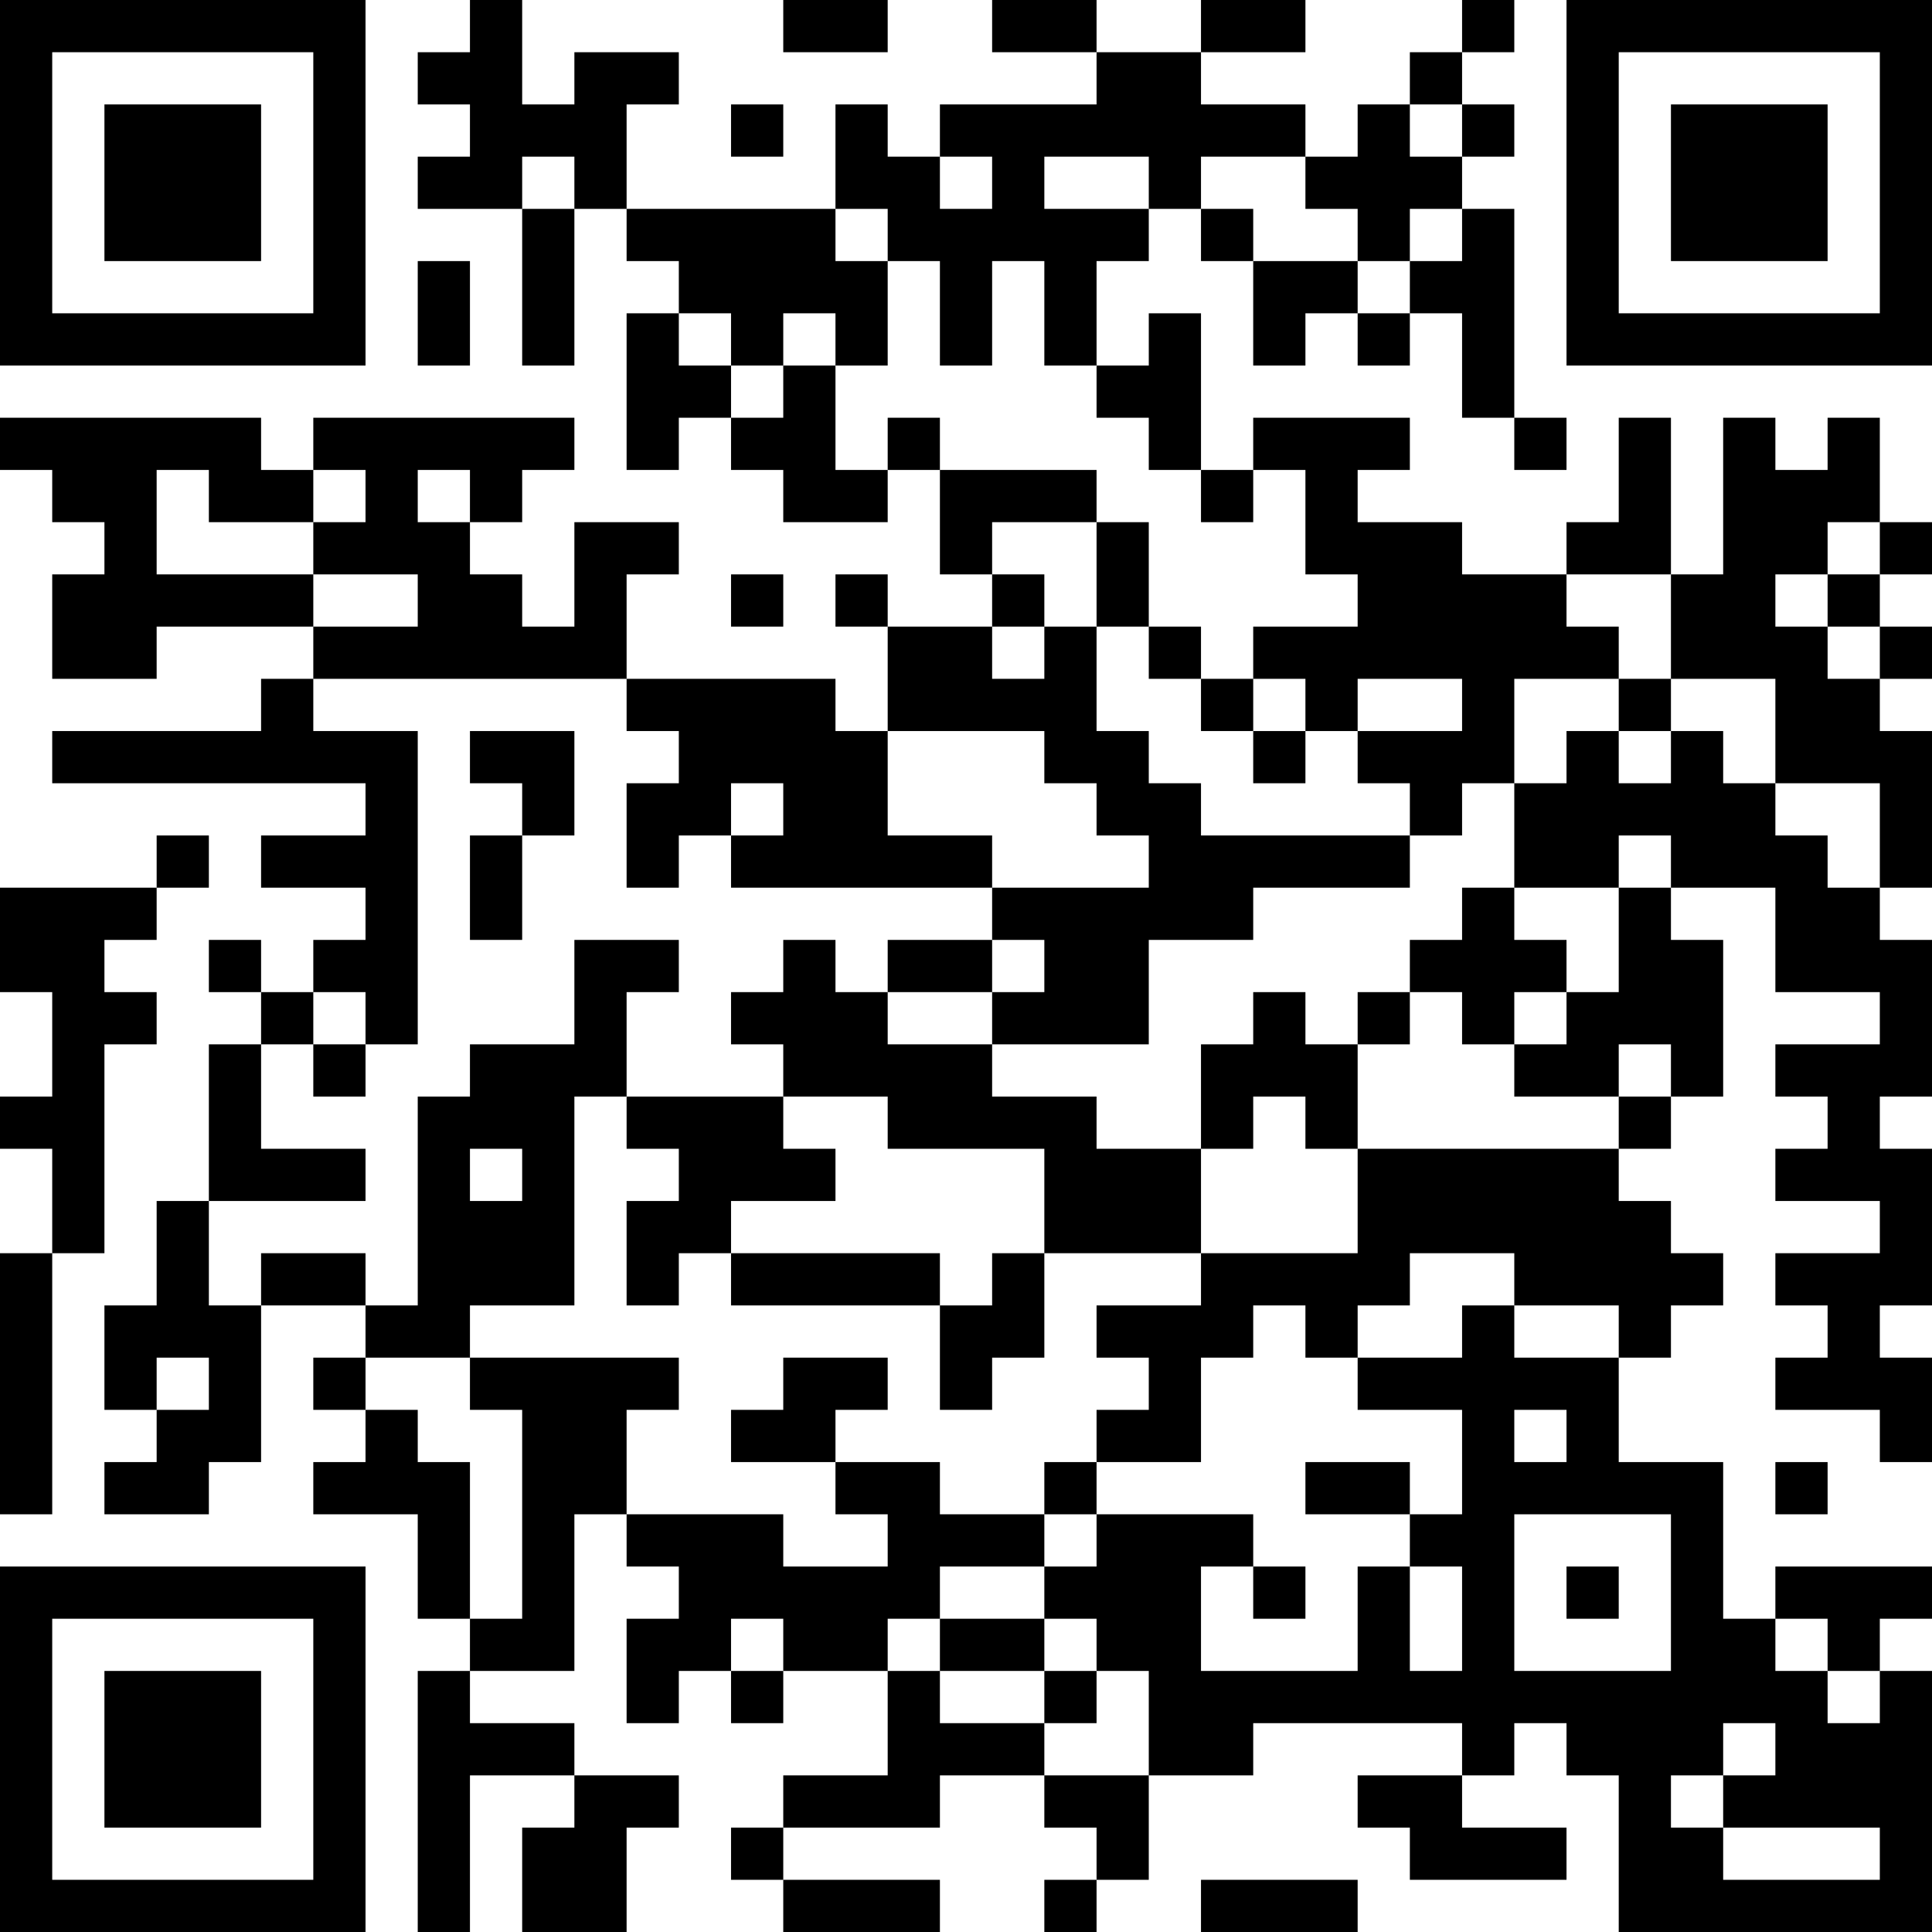 <?xml version="1.0" encoding="UTF-8"?>
<svg xmlns="http://www.w3.org/2000/svg" version="1.1" width="400" height="400" viewBox="0 0 400 400"><rect x="0" y="0" width="400" height="400" fill="#ffffff"/><g transform="scale(10.811)"><g transform="translate(0,0)"><path fill-rule="evenodd" d="M9 0L9 1L8 1L8 2L9 2L9 3L8 3L8 4L10 4L10 7L11 7L11 4L12 4L12 5L13 5L13 6L12 6L12 9L13 9L13 8L14 8L14 9L15 9L15 10L17 10L17 9L18 9L18 11L19 11L19 12L17 12L17 11L16 11L16 12L17 12L17 14L16 14L16 13L12 13L12 11L13 11L13 10L11 10L11 12L10 12L10 11L9 11L9 10L10 10L10 9L11 9L11 8L6 8L6 9L5 9L5 8L0 8L0 9L1 9L1 10L2 10L2 11L1 11L1 13L3 13L3 12L6 12L6 13L5 13L5 14L1 14L1 15L7 15L7 16L5 16L5 17L7 17L7 18L6 18L6 19L5 19L5 18L4 18L4 19L5 19L5 20L4 20L4 23L3 23L3 25L2 25L2 27L3 27L3 28L2 28L2 29L4 29L4 28L5 28L5 25L7 25L7 26L6 26L6 27L7 27L7 28L6 28L6 29L8 29L8 31L9 31L9 32L8 32L8 37L9 37L9 34L11 34L11 35L10 35L10 37L12 37L12 35L13 35L13 34L11 34L11 33L9 33L9 32L11 32L11 29L12 29L12 30L13 30L13 31L12 31L12 33L13 33L13 32L14 32L14 33L15 33L15 32L17 32L17 34L15 34L15 35L14 35L14 36L15 36L15 37L18 37L18 36L15 36L15 35L18 35L18 34L20 34L20 35L21 35L21 36L20 36L20 37L21 37L21 36L22 36L22 34L24 34L24 33L28 33L28 34L26 34L26 35L27 35L27 36L30 36L30 35L28 35L28 34L29 34L29 33L30 33L30 34L31 34L31 37L37 37L37 32L36 32L36 31L37 31L37 30L34 30L34 31L33 31L33 28L31 28L31 26L32 26L32 25L33 25L33 24L32 24L32 23L31 23L31 22L32 22L32 21L33 21L33 18L32 18L32 17L34 17L34 19L36 19L36 20L34 20L34 21L35 21L35 22L34 22L34 23L36 23L36 24L34 24L34 25L35 25L35 26L34 26L34 27L36 27L36 28L37 28L37 26L36 26L36 25L37 25L37 22L36 22L36 21L37 21L37 18L36 18L36 17L37 17L37 14L36 14L36 13L37 13L37 12L36 12L36 11L37 11L37 10L36 10L36 8L35 8L35 9L34 9L34 8L33 8L33 11L32 11L32 8L31 8L31 10L30 10L30 11L28 11L28 10L26 10L26 9L27 9L27 8L24 8L24 9L23 9L23 6L22 6L22 7L21 7L21 5L22 5L22 4L23 4L23 5L24 5L24 7L25 7L25 6L26 6L26 7L27 7L27 6L28 6L28 8L29 8L29 9L30 9L30 8L29 8L29 4L28 4L28 3L29 3L29 2L28 2L28 1L29 1L29 0L28 0L28 1L27 1L27 2L26 2L26 3L25 3L25 2L23 2L23 1L25 1L25 0L23 0L23 1L21 1L21 0L19 0L19 1L21 1L21 2L18 2L18 3L17 3L17 2L16 2L16 4L12 4L12 2L13 2L13 1L11 1L11 2L10 2L10 0ZM15 0L15 1L17 1L17 0ZM14 2L14 3L15 3L15 2ZM27 2L27 3L28 3L28 2ZM10 3L10 4L11 4L11 3ZM18 3L18 4L19 4L19 3ZM20 3L20 4L22 4L22 3ZM23 3L23 4L24 4L24 5L26 5L26 6L27 6L27 5L28 5L28 4L27 4L27 5L26 5L26 4L25 4L25 3ZM16 4L16 5L17 5L17 7L16 7L16 6L15 6L15 7L14 7L14 6L13 6L13 7L14 7L14 8L15 8L15 7L16 7L16 9L17 9L17 8L18 8L18 9L21 9L21 10L19 10L19 11L20 11L20 12L19 12L19 13L20 13L20 12L21 12L21 14L22 14L22 15L23 15L23 16L27 16L27 17L24 17L24 18L22 18L22 20L19 20L19 19L20 19L20 18L19 18L19 17L22 17L22 16L21 16L21 15L20 15L20 14L17 14L17 16L19 16L19 17L14 17L14 16L15 16L15 15L14 15L14 16L13 16L13 17L12 17L12 15L13 15L13 14L12 14L12 13L6 13L6 14L8 14L8 20L7 20L7 19L6 19L6 20L5 20L5 22L7 22L7 23L4 23L4 25L5 25L5 24L7 24L7 25L8 25L8 21L9 21L9 20L11 20L11 18L13 18L13 19L12 19L12 21L11 21L11 25L9 25L9 26L7 26L7 27L8 27L8 28L9 28L9 31L10 31L10 27L9 27L9 26L13 26L13 27L12 27L12 29L15 29L15 30L17 30L17 29L16 29L16 28L18 28L18 29L20 29L20 30L18 30L18 31L17 31L17 32L18 32L18 33L20 33L20 34L22 34L22 32L21 32L21 31L20 31L20 30L21 30L21 29L24 29L24 30L23 30L23 32L26 32L26 30L27 30L27 32L28 32L28 30L27 30L27 29L28 29L28 27L26 27L26 26L28 26L28 25L29 25L29 26L31 26L31 25L29 25L29 24L27 24L27 25L26 25L26 26L25 26L25 25L24 25L24 26L23 26L23 28L21 28L21 27L22 27L22 26L21 26L21 25L23 25L23 24L26 24L26 22L31 22L31 21L32 21L32 20L31 20L31 21L29 21L29 20L30 20L30 19L31 19L31 17L32 17L32 16L31 16L31 17L29 17L29 15L30 15L30 14L31 14L31 15L32 15L32 14L33 14L33 15L34 15L34 16L35 16L35 17L36 17L36 15L34 15L34 13L32 13L32 11L30 11L30 12L31 12L31 13L29 13L29 15L28 15L28 16L27 16L27 15L26 15L26 14L28 14L28 13L26 13L26 14L25 14L25 13L24 13L24 12L26 12L26 11L25 11L25 9L24 9L24 10L23 10L23 9L22 9L22 8L21 8L21 7L20 7L20 5L19 5L19 7L18 7L18 5L17 5L17 4ZM8 5L8 7L9 7L9 5ZM3 9L3 11L6 11L6 12L8 12L8 11L6 11L6 10L7 10L7 9L6 9L6 10L4 10L4 9ZM8 9L8 10L9 10L9 9ZM21 10L21 12L22 12L22 13L23 13L23 14L24 14L24 15L25 15L25 14L24 14L24 13L23 13L23 12L22 12L22 10ZM35 10L35 11L34 11L34 12L35 12L35 13L36 13L36 12L35 12L35 11L36 11L36 10ZM14 11L14 12L15 12L15 11ZM31 13L31 14L32 14L32 13ZM9 14L9 15L10 15L10 16L9 16L9 18L10 18L10 16L11 16L11 14ZM3 16L3 17L0 17L0 19L1 19L1 21L0 21L0 22L1 22L1 24L0 24L0 29L1 29L1 24L2 24L2 20L3 20L3 19L2 19L2 18L3 18L3 17L4 17L4 16ZM28 17L28 18L27 18L27 19L26 19L26 20L25 20L25 19L24 19L24 20L23 20L23 22L21 22L21 21L19 21L19 20L17 20L17 19L19 19L19 18L17 18L17 19L16 19L16 18L15 18L15 19L14 19L14 20L15 20L15 21L12 21L12 22L13 22L13 23L12 23L12 25L13 25L13 24L14 24L14 25L18 25L18 27L19 27L19 26L20 26L20 24L23 24L23 22L24 22L24 21L25 21L25 22L26 22L26 20L27 20L27 19L28 19L28 20L29 20L29 19L30 19L30 18L29 18L29 17ZM6 20L6 21L7 21L7 20ZM15 21L15 22L16 22L16 23L14 23L14 24L18 24L18 25L19 25L19 24L20 24L20 22L17 22L17 21ZM9 22L9 23L10 23L10 22ZM3 26L3 27L4 27L4 26ZM15 26L15 27L14 27L14 28L16 28L16 27L17 27L17 26ZM29 27L29 28L30 28L30 27ZM20 28L20 29L21 29L21 28ZM25 28L25 29L27 29L27 28ZM34 28L34 29L35 29L35 28ZM29 29L29 32L32 32L32 29ZM24 30L24 31L25 31L25 30ZM30 30L30 31L31 31L31 30ZM14 31L14 32L15 32L15 31ZM18 31L18 32L20 32L20 33L21 33L21 32L20 32L20 31ZM34 31L34 32L35 32L35 33L36 33L36 32L35 32L35 31ZM33 33L33 34L32 34L32 35L33 35L33 36L36 36L36 35L33 35L33 34L34 34L34 33ZM23 36L23 37L26 37L26 36ZM0 0L0 7L7 7L7 0ZM1 1L1 6L6 6L6 1ZM2 2L2 5L5 5L5 2ZM30 0L30 7L37 7L37 0ZM31 1L31 6L36 6L36 1ZM32 2L32 5L35 5L35 2ZM0 30L0 37L7 37L7 30ZM1 31L1 36L6 36L6 31ZM2 32L2 35L5 35L5 32Z" fill="#000000"/></g></g></svg>

